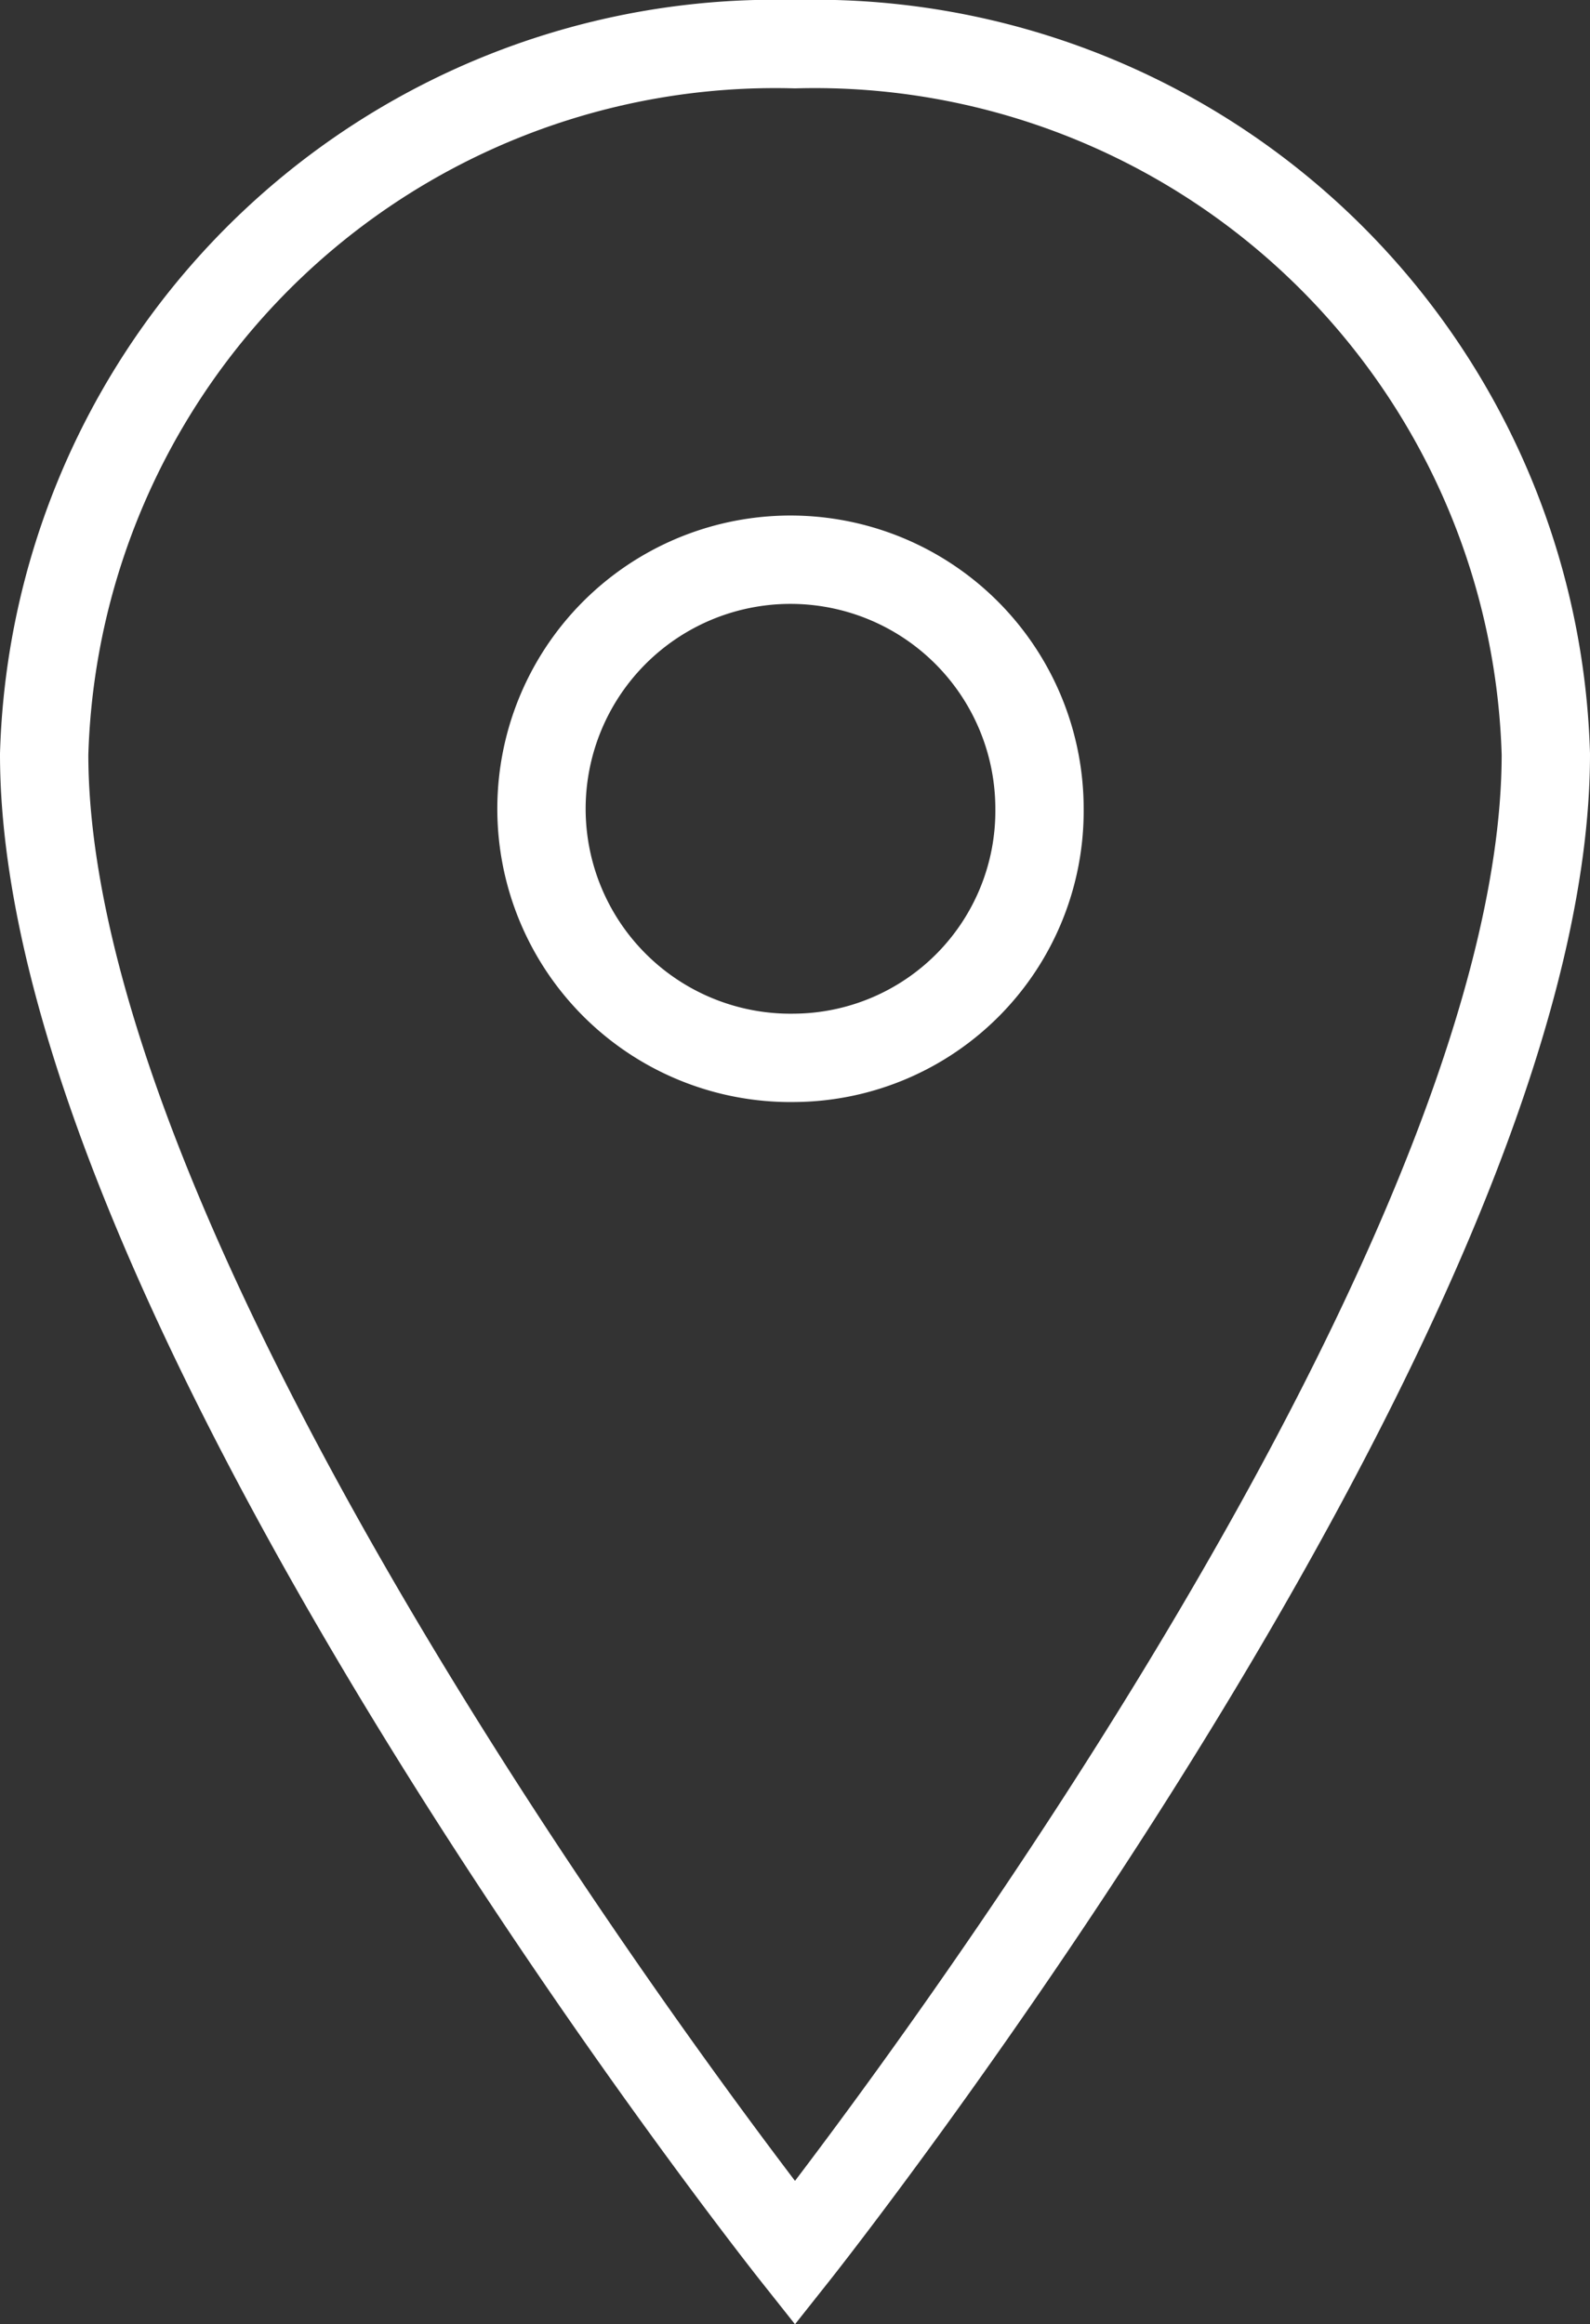 <svg xmlns="http://www.w3.org/2000/svg" width="18" height="26.304" viewBox="0 0 18 26.304"><rect x="0" y="0" width="18" height="26.304" fill="#333333" stroke="none"/><path d="M16.375,3.375a8.28,8.28,0,0,0-8.5,8.035c0,6.25,8.5,16.965,8.5,16.965s8.5-10.715,8.5-16.965A8.28,8.28,0,0,0,16.375,3.375Zm0,11.472a2.819,2.819,0,1,1,2.768-2.819A2.794,2.794,0,0,1,16.375,14.847Z" transform="translate(-7.375 -2.875)" fill="none" stroke="#fff" stroke-width="1"/></svg>